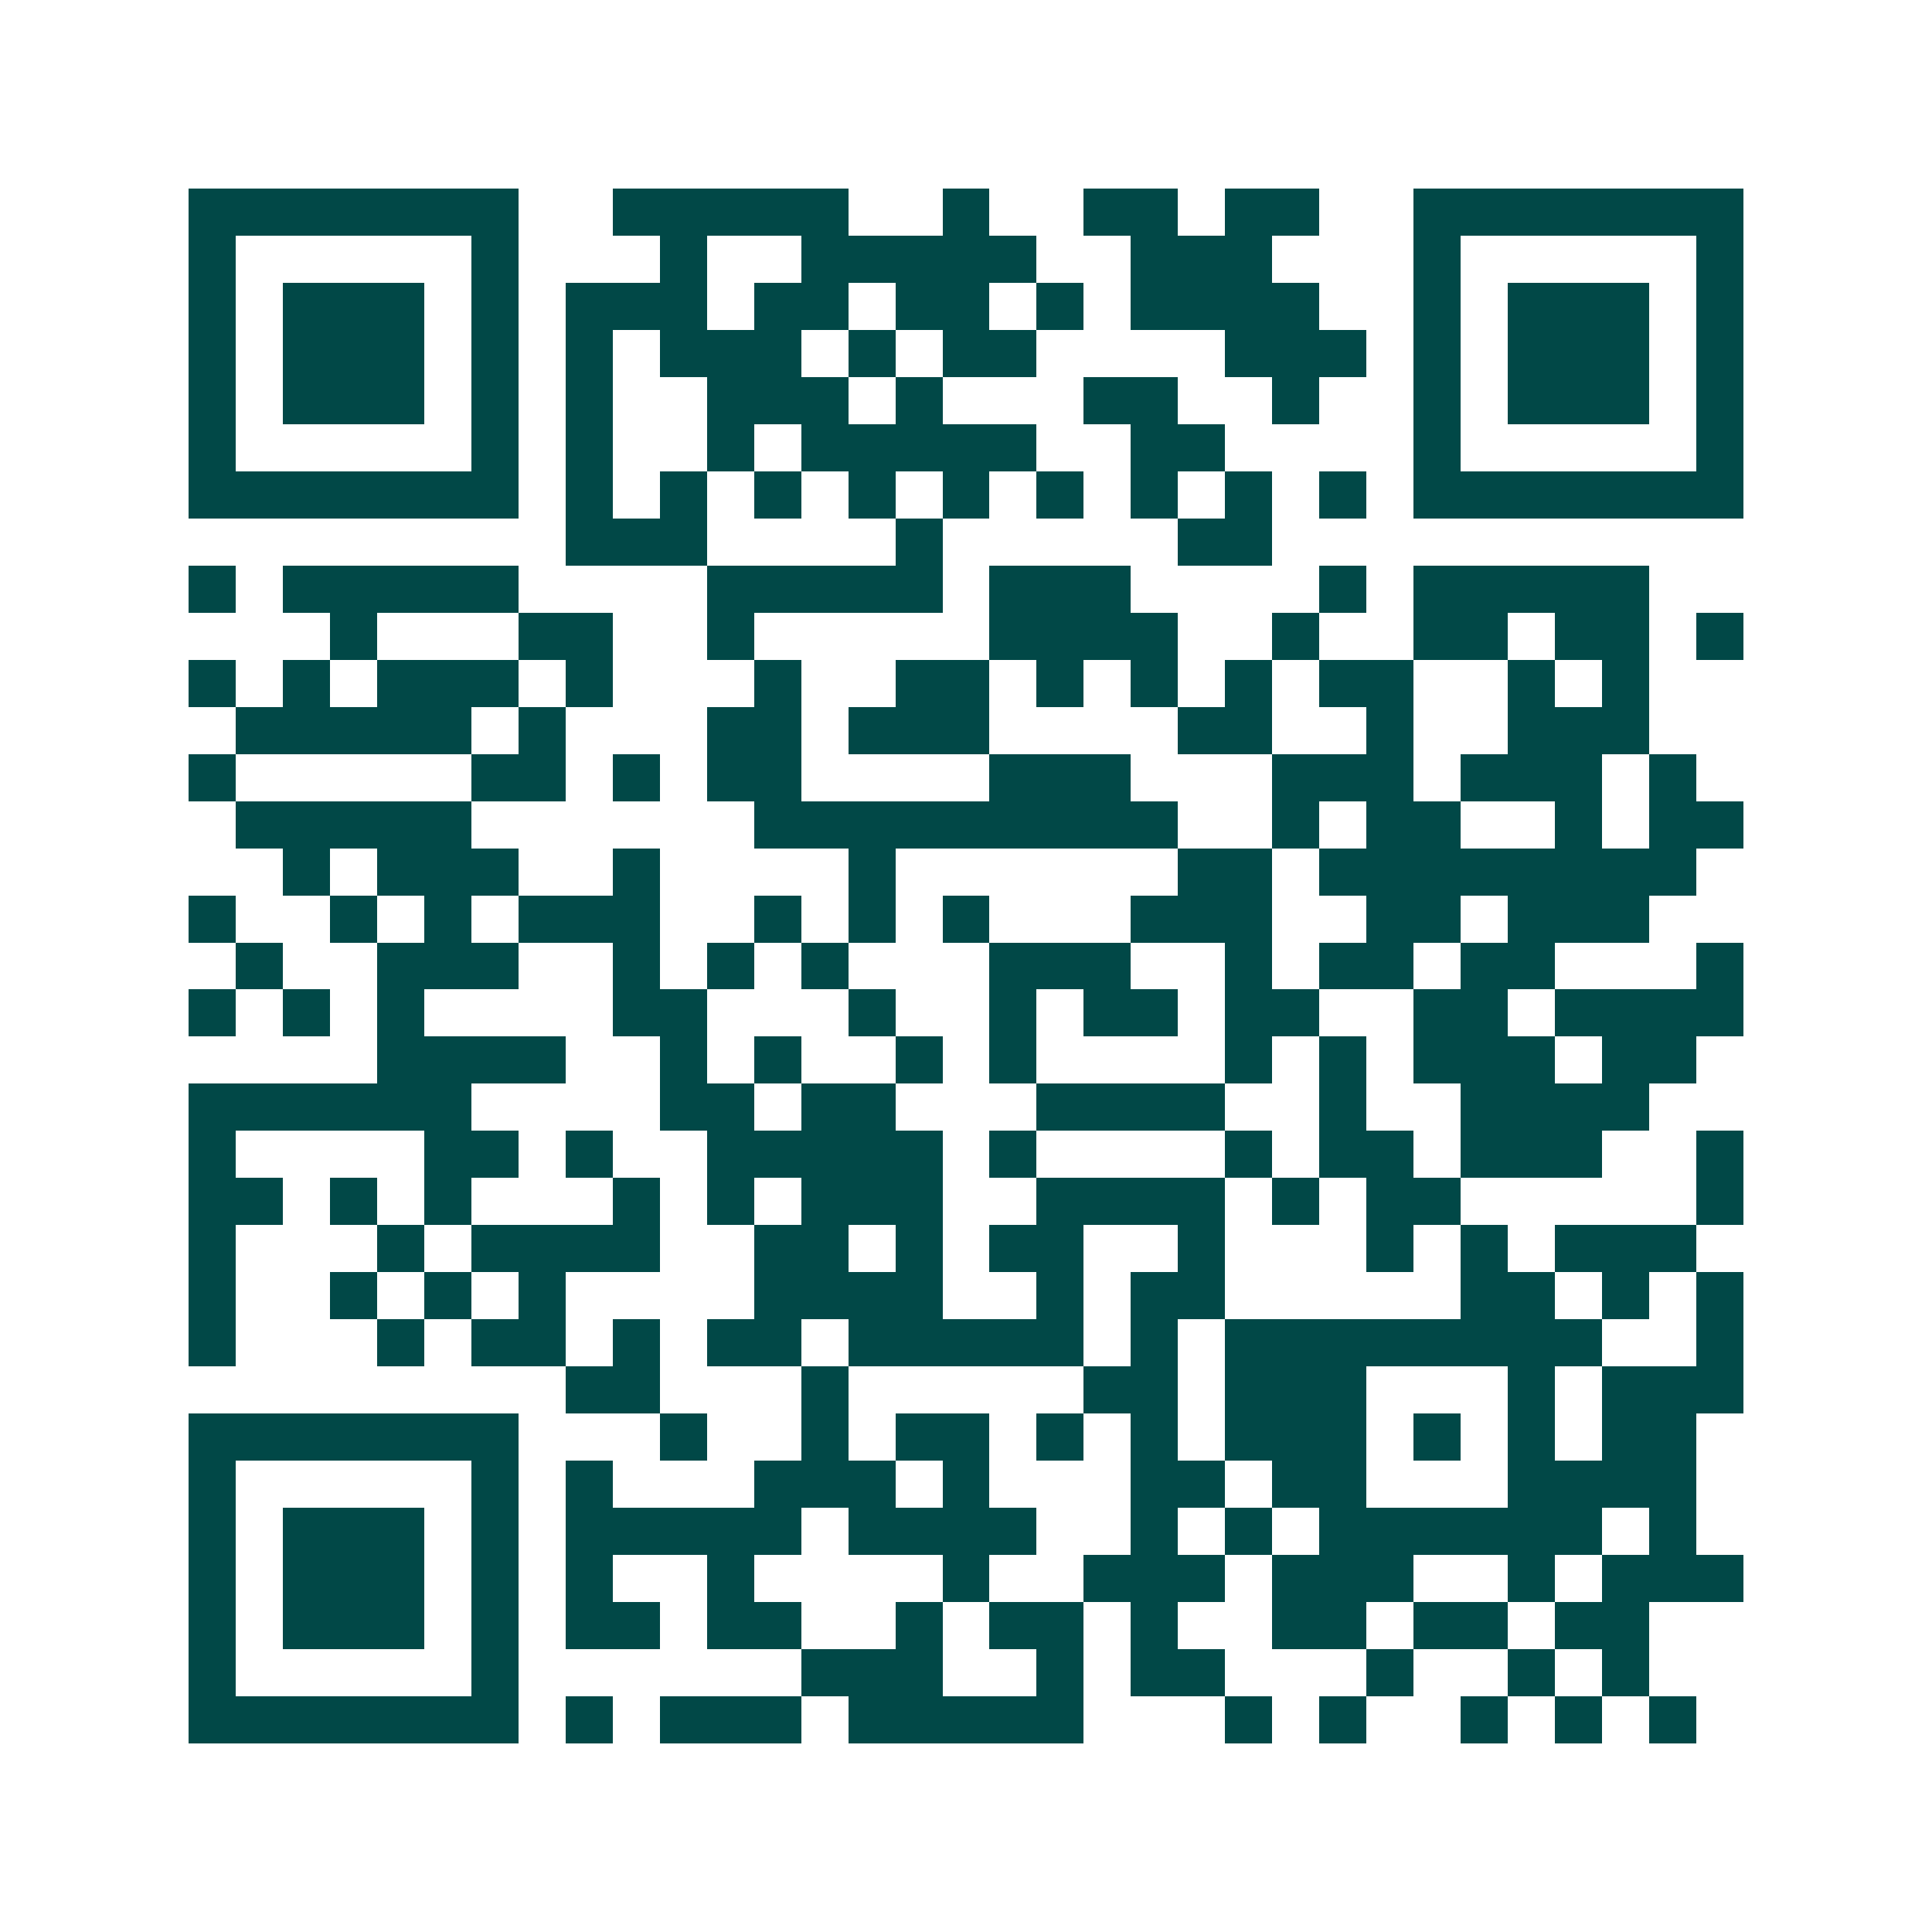 <svg xmlns="http://www.w3.org/2000/svg" width="200" height="200" viewBox="0 0 41 41" shape-rendering="crispEdges"><path fill="#ffffff" d="M0 0h41v41H0z"/><path stroke="#014847" d="M4 4.5h7m2 0h5m2 0h1m2 0h2m1 0h2m2 0h7M4 5.5h1m5 0h1m3 0h1m2 0h5m2 0h3m3 0h1m5 0h1M4 6.5h1m1 0h3m1 0h1m1 0h3m1 0h2m1 0h2m1 0h1m1 0h4m2 0h1m1 0h3m1 0h1M4 7.5h1m1 0h3m1 0h1m1 0h1m1 0h3m1 0h1m1 0h2m4 0h3m1 0h1m1 0h3m1 0h1M4 8.5h1m1 0h3m1 0h1m1 0h1m2 0h3m1 0h1m3 0h2m2 0h1m2 0h1m1 0h3m1 0h1M4 9.5h1m5 0h1m1 0h1m2 0h1m1 0h5m2 0h2m4 0h1m5 0h1M4 10.5h7m1 0h1m1 0h1m1 0h1m1 0h1m1 0h1m1 0h1m1 0h1m1 0h1m1 0h1m1 0h7M12 11.5h3m4 0h1m5 0h2M4 12.5h1m1 0h5m4 0h5m1 0h3m4 0h1m1 0h5M7 13.5h1m3 0h2m2 0h1m5 0h4m2 0h1m2 0h2m1 0h2m1 0h1M4 14.5h1m1 0h1m1 0h3m1 0h1m3 0h1m2 0h2m1 0h1m1 0h1m1 0h1m1 0h2m2 0h1m1 0h1M5 15.5h5m1 0h1m3 0h2m1 0h3m4 0h2m2 0h1m2 0h3M4 16.5h1m5 0h2m1 0h1m1 0h2m4 0h3m3 0h3m1 0h3m1 0h1M5 17.5h5m6 0h9m2 0h1m1 0h2m2 0h1m1 0h2M6 18.5h1m1 0h3m2 0h1m4 0h1m6 0h2m1 0h8M4 19.5h1m2 0h1m1 0h1m1 0h3m2 0h1m1 0h1m1 0h1m3 0h3m2 0h2m1 0h3M5 20.5h1m2 0h3m2 0h1m1 0h1m1 0h1m3 0h3m2 0h1m1 0h2m1 0h2m3 0h1M4 21.5h1m1 0h1m1 0h1m4 0h2m3 0h1m2 0h1m1 0h2m1 0h2m2 0h2m1 0h4M8 22.5h4m2 0h1m1 0h1m2 0h1m1 0h1m4 0h1m1 0h1m1 0h3m1 0h2M4 23.5h6m4 0h2m1 0h2m3 0h4m2 0h1m2 0h4M4 24.5h1m4 0h2m1 0h1m2 0h5m1 0h1m4 0h1m1 0h2m1 0h3m2 0h1M4 25.5h2m1 0h1m1 0h1m3 0h1m1 0h1m1 0h3m2 0h4m1 0h1m1 0h2m5 0h1M4 26.5h1m3 0h1m1 0h4m2 0h2m1 0h1m1 0h2m2 0h1m3 0h1m1 0h1m1 0h3M4 27.5h1m2 0h1m1 0h1m1 0h1m4 0h4m2 0h1m1 0h2m5 0h2m1 0h1m1 0h1M4 28.5h1m3 0h1m1 0h2m1 0h1m1 0h2m1 0h5m1 0h1m1 0h8m2 0h1M12 29.5h2m3 0h1m5 0h2m1 0h3m3 0h1m1 0h3M4 30.5h7m3 0h1m2 0h1m1 0h2m1 0h1m1 0h1m1 0h3m1 0h1m1 0h1m1 0h2M4 31.5h1m5 0h1m1 0h1m3 0h3m1 0h1m3 0h2m1 0h2m3 0h4M4 32.5h1m1 0h3m1 0h1m1 0h5m1 0h4m2 0h1m1 0h1m1 0h6m1 0h1M4 33.5h1m1 0h3m1 0h1m1 0h1m2 0h1m4 0h1m2 0h3m1 0h3m2 0h1m1 0h3M4 34.5h1m1 0h3m1 0h1m1 0h2m1 0h2m2 0h1m1 0h2m1 0h1m2 0h2m1 0h2m1 0h2M4 35.5h1m5 0h1m6 0h3m2 0h1m1 0h2m3 0h1m2 0h1m1 0h1M4 36.5h7m1 0h1m1 0h3m1 0h5m3 0h1m1 0h1m2 0h1m1 0h1m1 0h1"/></svg>
